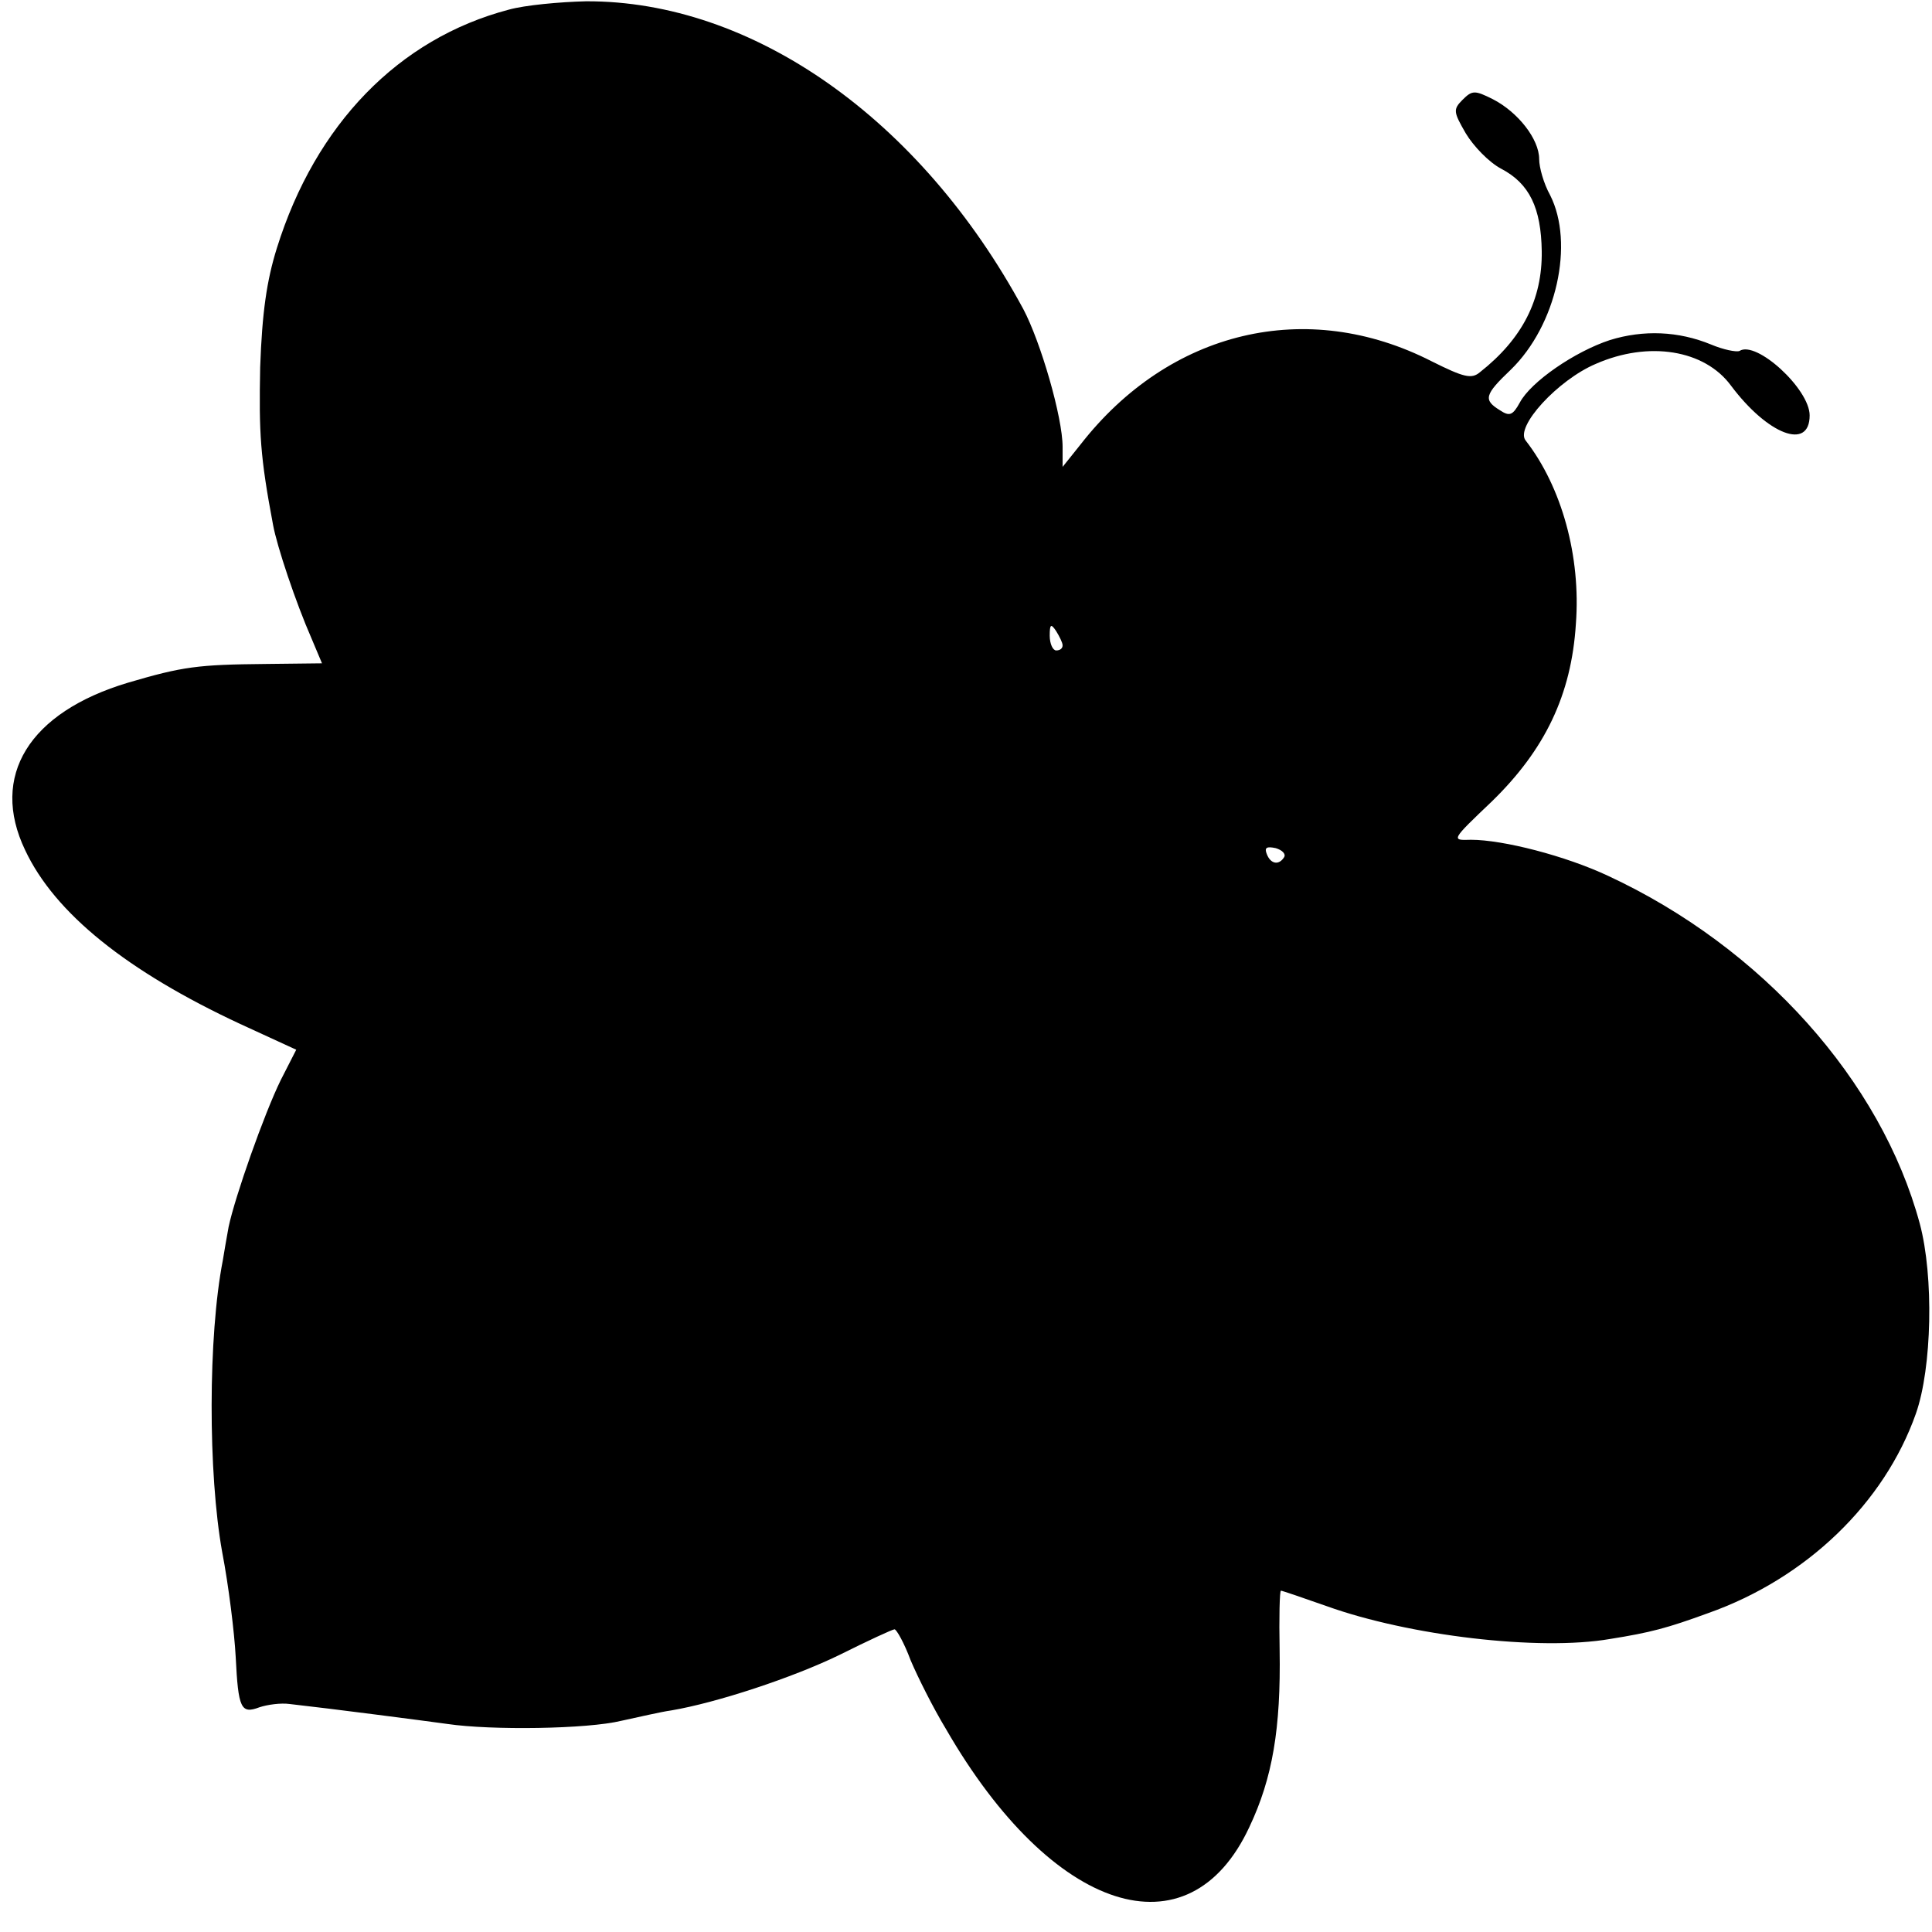 <?xml version="1.0" standalone="no"?>
<!DOCTYPE svg PUBLIC "-//W3C//DTD SVG 20010904//EN"
 "http://www.w3.org/TR/2001/REC-SVG-20010904/DTD/svg10.dtd">
<svg version="1.0" xmlns="http://www.w3.org/2000/svg"
 width="300pt" height="300pt" viewBox="0 0 300 300"
 preserveAspectRatio="xMidYMid meet">
<g transform="translate(0,300) scale(0.1,-0.1)"
fill="#000000" stroke="none">
<path d="M790 2985 c-171 -45 -300 -178 -360 -370 -16 -51 -23 -101 -26 -185
-2 -103 0 -139 20 -245 6 -33 35 -120 60 -177 l16 -38 -87 -1 c-106 -1 -129
-4 -214 -29 -154 -46 -215 -145 -160 -260 46 -98 158 -188 334 -270 l87 -40
-24 -47 c-26 -53 -71 -181 -81 -228 -3 -16 -7 -40 -9 -52 -23 -118 -23 -331
-1 -453 10 -52 19 -125 21 -163 4 -80 8 -89 37 -78 12 4 33 7 47 5 63 -7 209
-26 245 -31 68 -10 217 -8 270 5 28 6 62 14 77 16 71 12 189 51 261 86 44 22
83 40 86 40 3 0 15 -21 25 -48 11 -26 35 -74 55 -107 165 -286 377 -354 471
-152 36 76 49 153 47 275 -1 50 0 92 2 92 2 0 34 -11 71 -24 128 -46 330 -70
440 -51 63 10 89 17 152 40 153 54 274 171 323 310 25 71 28 213 6 295 -60
222 -245 429 -484 540 -66 31 -163 56 -213 56 -31 -1 -31 -1 33 60 82 80 123
165 130 275 8 105 -22 213 -78 285 -17 21 50 94 109 119 82 36 169 22 210 -34
57 -76 122 -101 122 -46 0 41 -83 117 -109 100 -5 -2 -25 2 -44 10 -51 21
-105 23 -157 7 -55 -18 -123 -65 -140 -97 -11 -20 -16 -22 -31 -12 -26 16 -24
24 17 63 71 69 99 196 61 271 -10 18 -17 43 -17 56 0 31 -33 73 -72 93 -28 14
-32 14 -47 -1 -15 -15 -14 -19 5 -52 12 -20 36 -45 55 -55 44 -23 62 -61 63
-128 1 -75 -30 -136 -96 -188 -13 -11 -25 -8 -75 17 -194 99 -407 48 -545
-129 l-28 -35 0 31 c0 46 -34 163 -61 214 -160 296 -421 479 -679 478 -41 -1
-95 -6 -120 -13z m860 -987 c0 -5 -4 -8 -10 -8 -5 0 -10 10 -10 23 0 18 2 19
10 7 5 -8 10 -18 10 -22z m344 -329 c-8 -13 -21 -11 -27 5 -4 10 0 12 14 9 10
-3 16 -9 13 -14z"/>
</g>
</svg>
